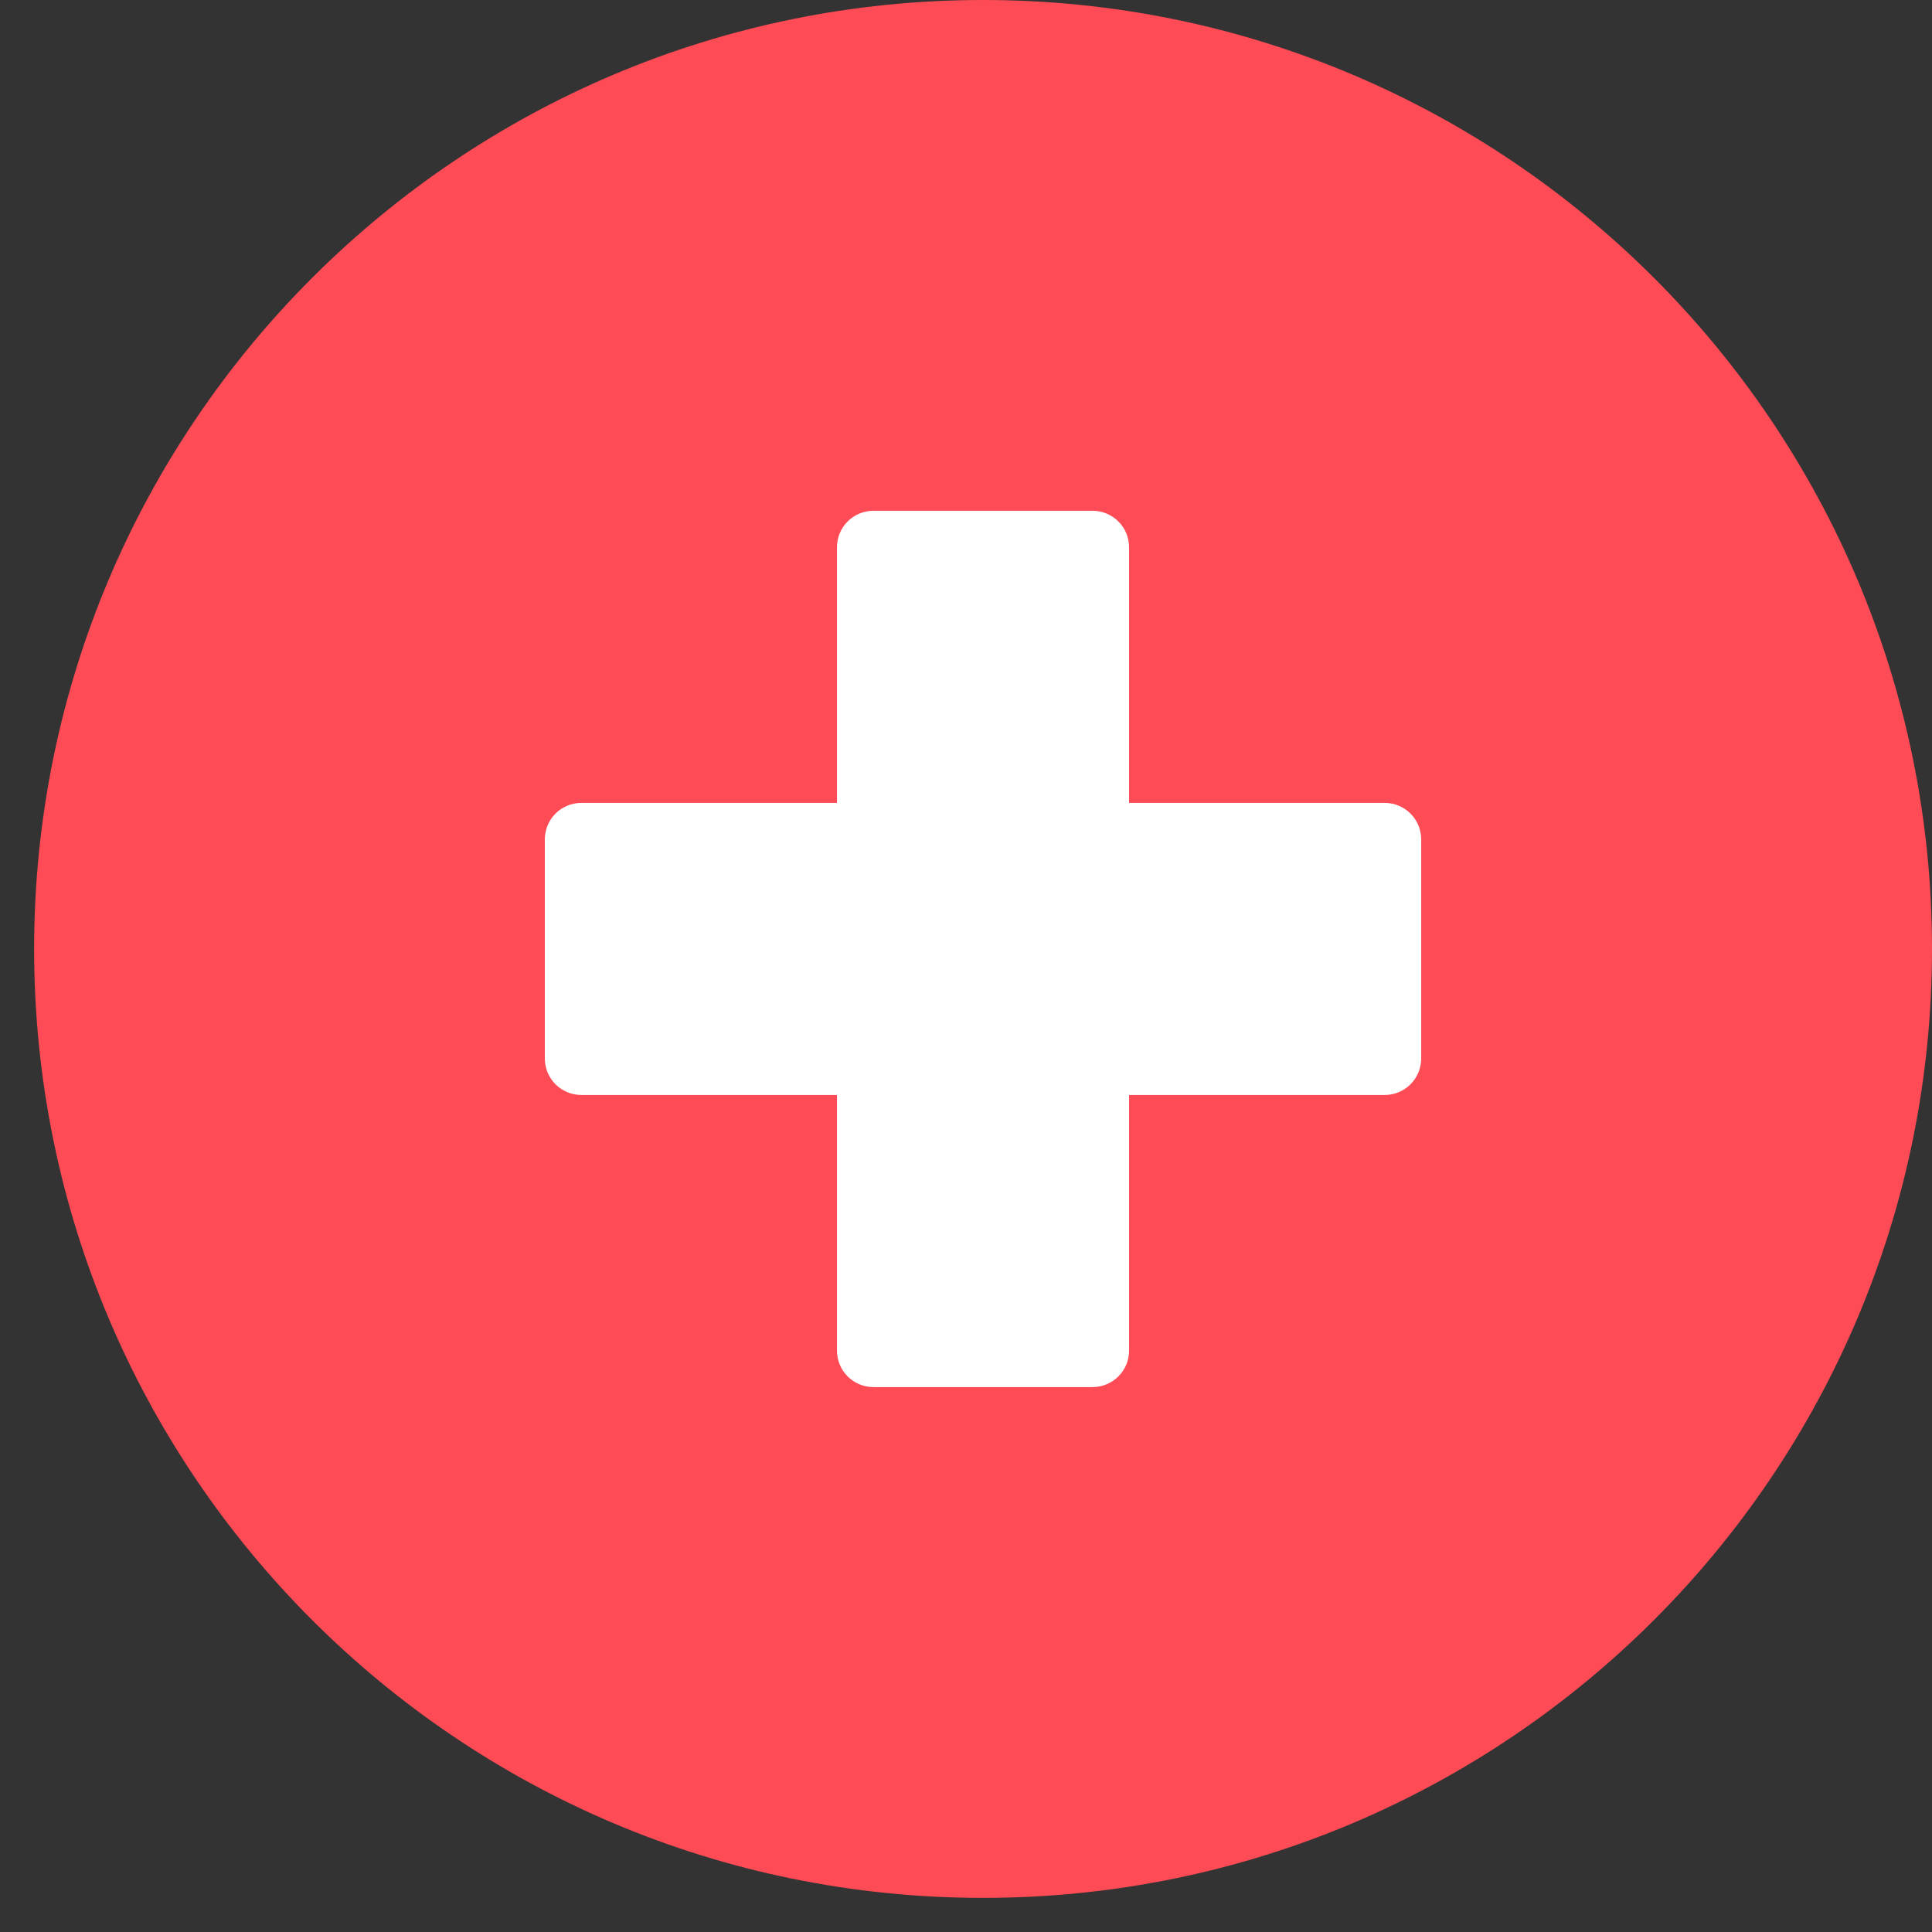 <?xml version="1.0" encoding="UTF-8"?>
<svg xmlns="http://www.w3.org/2000/svg" width="56" height="56" viewBox="0 0 56 56" fill="none">
  <rect x="0" y="0" width="56" height="56" fill="#333333" stroke="none"/>
  <path d="M0.989 27.506C0.989 12.315 13.303 0 28.494 0C43.685 0 56 12.315 56 27.506C56 42.697 43.685 55.011 28.494 55.011C13.303 55.011 0.989 42.697 0.989 27.506Z" fill="#FF4B55"></path>
  <path d="M40.136 23.272H32.727V15.863C32.727 15.279 32.253 14.805 31.668 14.805H25.318C24.733 14.805 24.26 15.278 24.26 15.863V23.272H16.851C16.266 23.272 15.792 23.746 15.792 24.33V30.681C15.792 31.265 16.266 31.739 16.851 31.739H24.26V39.148C24.26 39.732 24.733 40.206 25.318 40.206H31.668C32.253 40.206 32.727 39.733 32.727 39.148V31.739H40.136C40.72 31.739 41.194 31.265 41.194 30.681V24.33C41.194 23.746 40.72 23.272 40.136 23.272Z" fill="white"></path>
</svg>

